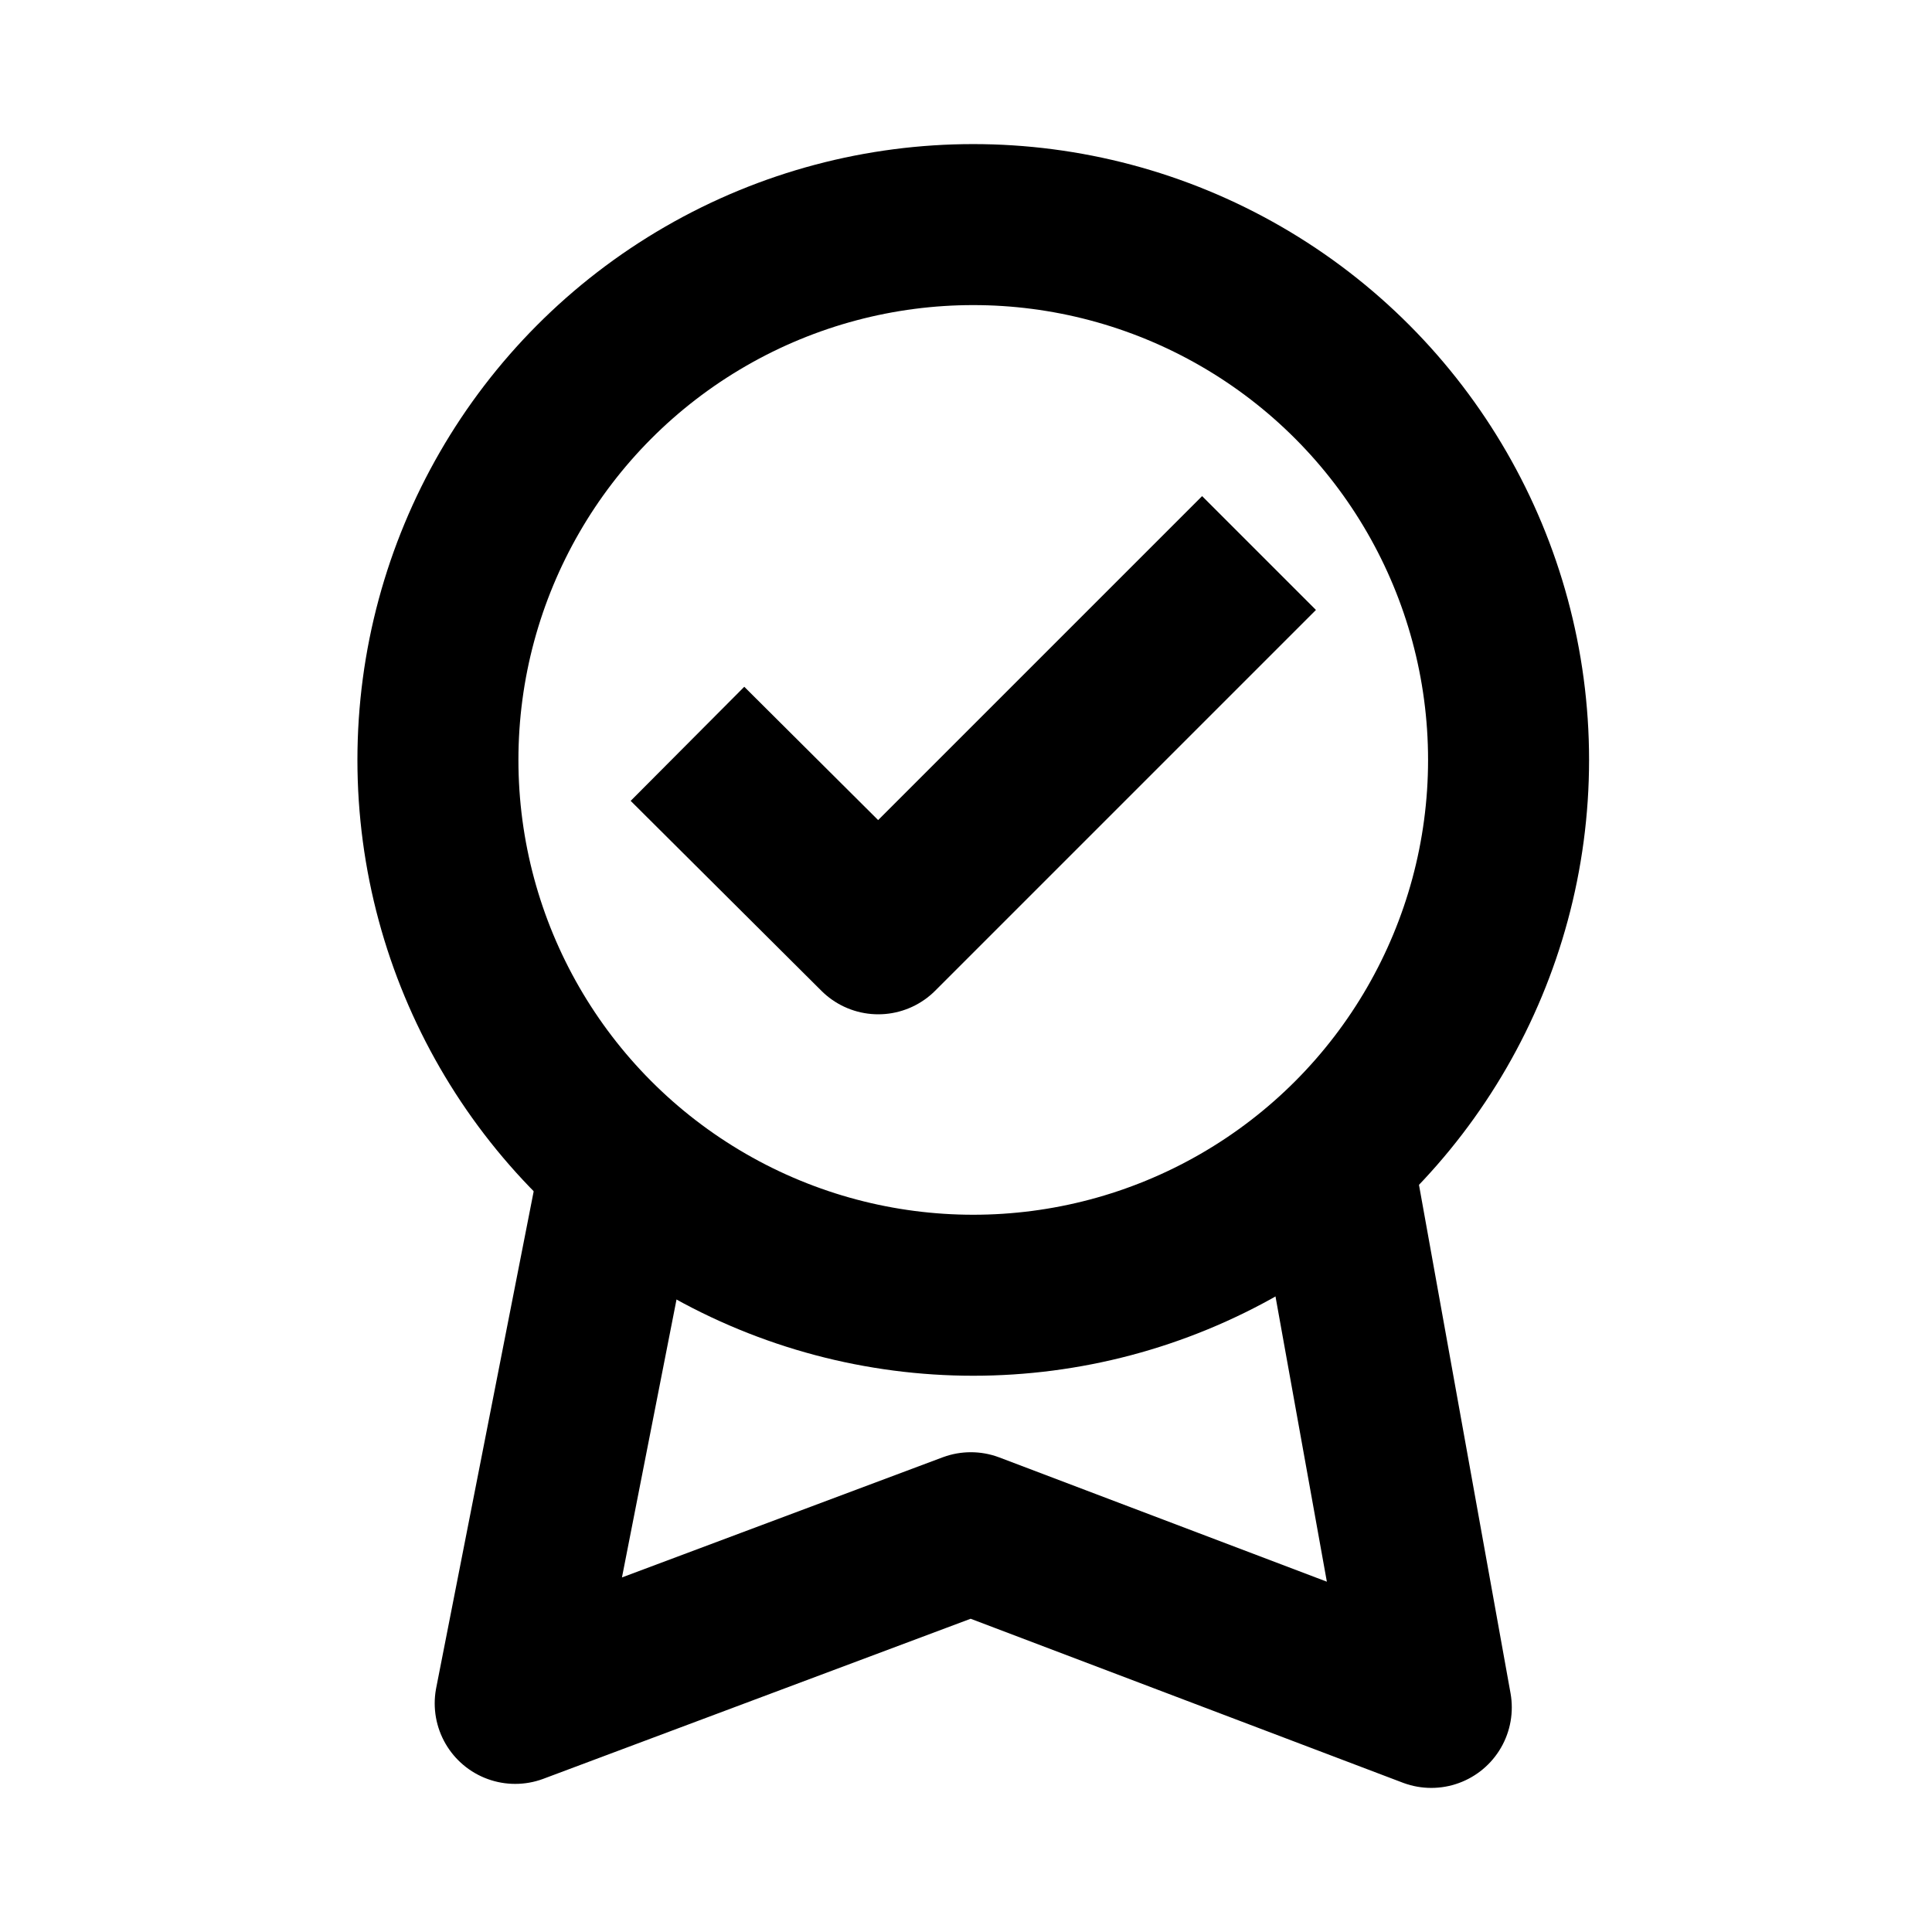 <svg aria-labelledby="cert-icon" id="cert" xmlns="http://www.w3.org/2000/svg" viewBox="0 0 24 24"><title id="cert-icon">cert-icon</title>
  <rect id="Rectangle_104" data-name="Rectangle 104" width="23.6" height="24" transform="translate(0.4)" fill="none"/>
  <g id="Layer_2" data-name="Layer 2">
    <path id="Path_99" data-name="Path 99" d="M8.54,9.24l2.37,2.36,4.73-4.73" fill="none" stroke="#000" stroke-linejoin="round" stroke-width="2"/>
    <circle id="Ellipse_14" data-name="Ellipse 14" cx="6.65" cy="6.65" r="6.65" transform="translate(5.44 2.79)" fill="none" stroke="#000" stroke-linejoin="round" stroke-width="2"/>
    <path id="Path_100" data-name="Path 100" d="M7.78,14.13,6.4,21.16l5.66-2.12,5.72,2.17-1.23-6.83" fill="none" stroke="#000" stroke-linejoin="round" stroke-width="2"/>
    <rect id="Rectangle_314" data-name="Rectangle 314" width="24" height="24" fill="none"/>
  </g>
</svg>
